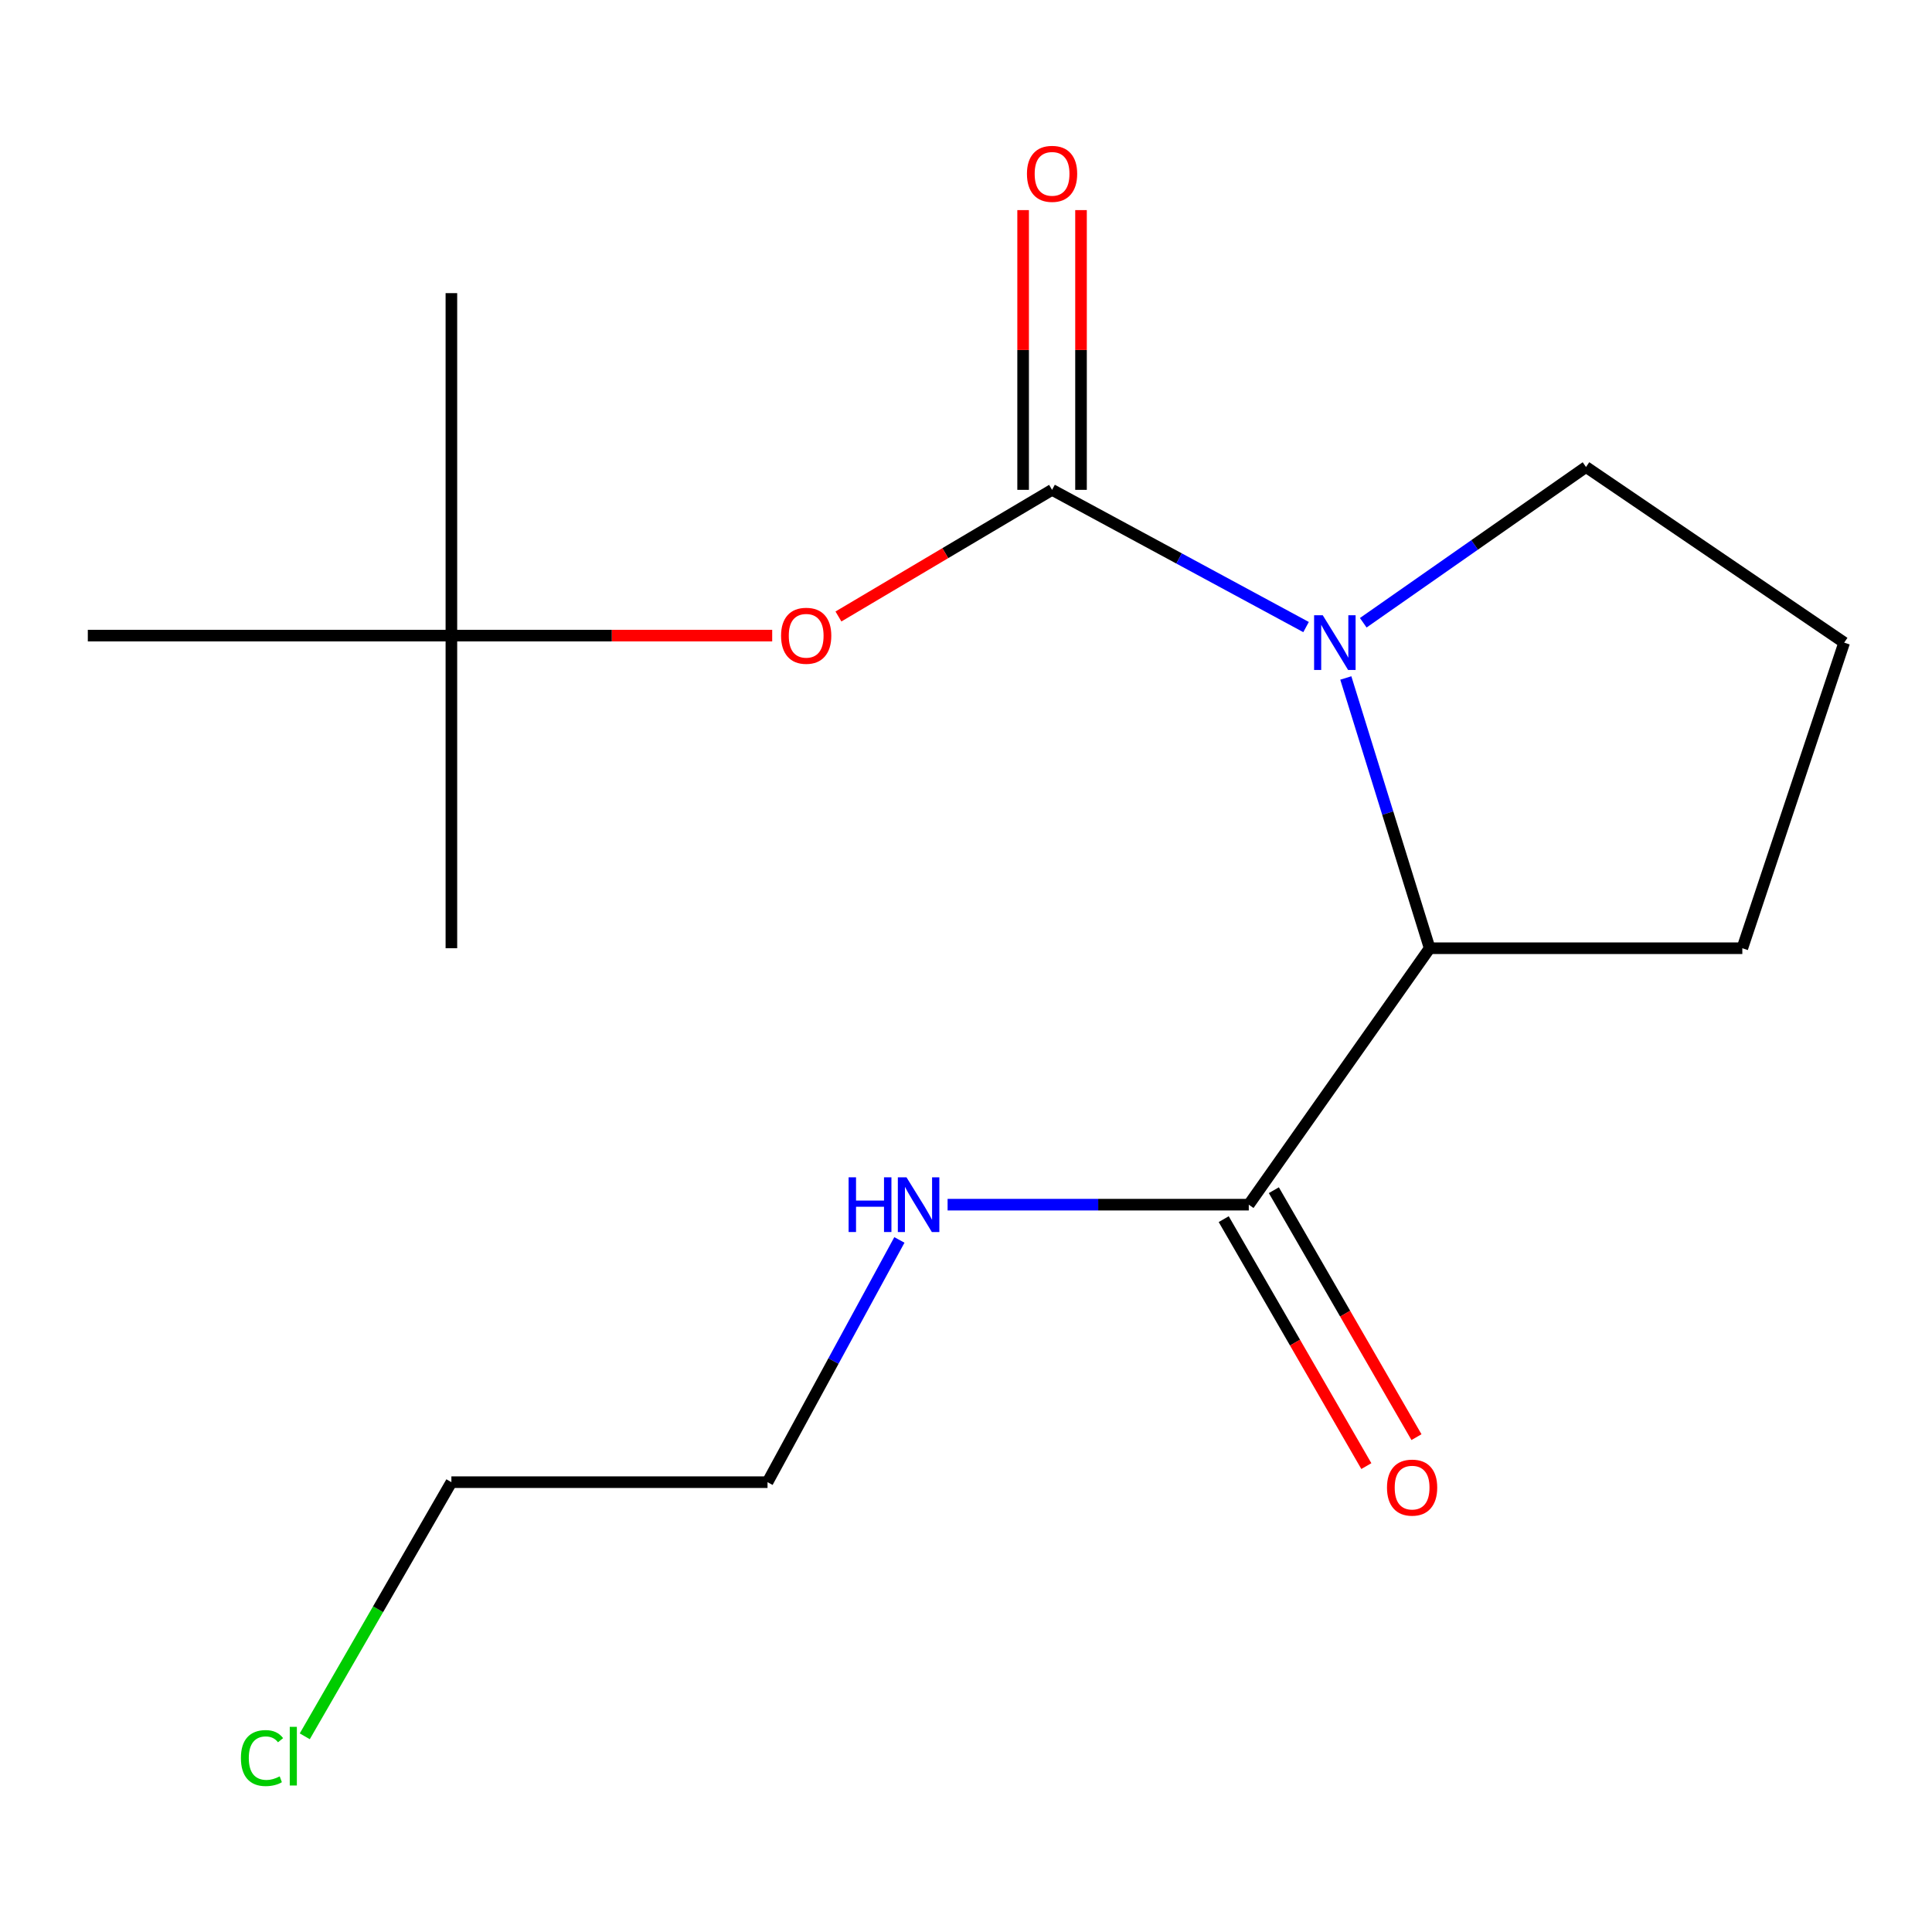 <?xml version='1.0' encoding='iso-8859-1'?>
<svg version='1.1' baseProfile='full'
              xmlns='http://www.w3.org/2000/svg'
                      xmlns:rdkit='http://www.rdkit.org/xml'
                      xmlns:xlink='http://www.w3.org/1999/xlink'
                  xml:space='preserve'
width='1000px' height='1000px' viewBox='0 0 1000 1000'>
<!-- END OF HEADER -->
<rect style='opacity:1.0;fill:#FFFFFF;stroke:none' width='1000' height='1000' x='0' y='0'> </rect>
<path class='bond-0' d='M 544.549,253.544 L 610.282,289.057' style='fill:none;fill-rule:evenodd;stroke:#000000;stroke-width:6px;stroke-linecap:butt;stroke-linejoin:miter;stroke-opacity:1' />
<path class='bond-0' d='M 610.282,289.057 L 676.015,324.571' style='fill:none;fill-rule:evenodd;stroke:#0000FF;stroke-width:6px;stroke-linecap:butt;stroke-linejoin:miter;stroke-opacity:1' />
<path class='bond-1' d='M 544.549,253.544 L 489.263,286.318' style='fill:none;fill-rule:evenodd;stroke:#000000;stroke-width:6px;stroke-linecap:butt;stroke-linejoin:miter;stroke-opacity:1' />
<path class='bond-1' d='M 489.263,286.318 L 433.977,319.092' style='fill:none;fill-rule:evenodd;stroke:#FF0000;stroke-width:6px;stroke-linecap:butt;stroke-linejoin:miter;stroke-opacity:1' />
<path class='bond-2' d='M 559.532,253.544 L 559.532,181.147' style='fill:none;fill-rule:evenodd;stroke:#000000;stroke-width:6px;stroke-linecap:butt;stroke-linejoin:miter;stroke-opacity:1' />
<path class='bond-2' d='M 559.532,181.147 L 559.532,108.75' style='fill:none;fill-rule:evenodd;stroke:#FF0000;stroke-width:6px;stroke-linecap:butt;stroke-linejoin:miter;stroke-opacity:1' />
<path class='bond-2' d='M 529.566,253.544 L 529.566,181.147' style='fill:none;fill-rule:evenodd;stroke:#000000;stroke-width:6px;stroke-linecap:butt;stroke-linejoin:miter;stroke-opacity:1' />
<path class='bond-2' d='M 529.566,181.147 L 529.566,108.75' style='fill:none;fill-rule:evenodd;stroke:#FF0000;stroke-width:6px;stroke-linecap:butt;stroke-linejoin:miter;stroke-opacity:1' />
<path class='bond-3' d='M 696.592,350.921 L 718.292,420.863' style='fill:none;fill-rule:evenodd;stroke:#0000FF;stroke-width:6px;stroke-linecap:butt;stroke-linejoin:miter;stroke-opacity:1' />
<path class='bond-3' d='M 718.292,420.863 L 739.991,490.805' style='fill:none;fill-rule:evenodd;stroke:#000000;stroke-width:6px;stroke-linecap:butt;stroke-linejoin:miter;stroke-opacity:1' />
<path class='bond-4' d='M 705.62,322.338 L 763.268,282.031' style='fill:none;fill-rule:evenodd;stroke:#0000FF;stroke-width:6px;stroke-linecap:butt;stroke-linejoin:miter;stroke-opacity:1' />
<path class='bond-4' d='M 763.268,282.031 L 820.915,241.724' style='fill:none;fill-rule:evenodd;stroke:#000000;stroke-width:6px;stroke-linecap:butt;stroke-linejoin:miter;stroke-opacity:1' />
<path class='bond-5' d='M 739.991,490.805 L 646.366,623.536' style='fill:none;fill-rule:evenodd;stroke:#000000;stroke-width:6px;stroke-linecap:butt;stroke-linejoin:miter;stroke-opacity:1' />
<path class='bond-6' d='M 739.991,490.805 L 901.823,490.805' style='fill:none;fill-rule:evenodd;stroke:#000000;stroke-width:6px;stroke-linecap:butt;stroke-linejoin:miter;stroke-opacity:1' />
<path class='bond-7' d='M 633.391,631.03 L 670.304,694.94' style='fill:none;fill-rule:evenodd;stroke:#000000;stroke-width:6px;stroke-linecap:butt;stroke-linejoin:miter;stroke-opacity:1' />
<path class='bond-7' d='M 670.304,694.94 L 707.216,758.85' style='fill:none;fill-rule:evenodd;stroke:#FF0000;stroke-width:6px;stroke-linecap:butt;stroke-linejoin:miter;stroke-opacity:1' />
<path class='bond-7' d='M 659.34,616.043 L 696.252,679.953' style='fill:none;fill-rule:evenodd;stroke:#000000;stroke-width:6px;stroke-linecap:butt;stroke-linejoin:miter;stroke-opacity:1' />
<path class='bond-7' d='M 696.252,679.953 L 733.165,743.863' style='fill:none;fill-rule:evenodd;stroke:#FF0000;stroke-width:6px;stroke-linecap:butt;stroke-linejoin:miter;stroke-opacity:1' />
<path class='bond-8' d='M 646.366,623.536 L 568.42,623.536' style='fill:none;fill-rule:evenodd;stroke:#000000;stroke-width:6px;stroke-linecap:butt;stroke-linejoin:miter;stroke-opacity:1' />
<path class='bond-8' d='M 568.42,623.536 L 490.474,623.536' style='fill:none;fill-rule:evenodd;stroke:#0000FF;stroke-width:6px;stroke-linecap:butt;stroke-linejoin:miter;stroke-opacity:1' />
<path class='bond-9' d='M 399.687,328.991 L 316.663,328.991' style='fill:none;fill-rule:evenodd;stroke:#FF0000;stroke-width:6px;stroke-linecap:butt;stroke-linejoin:miter;stroke-opacity:1' />
<path class='bond-9' d='M 316.663,328.991 L 233.639,328.991' style='fill:none;fill-rule:evenodd;stroke:#000000;stroke-width:6px;stroke-linecap:butt;stroke-linejoin:miter;stroke-opacity:1' />
<path class='bond-10' d='M 233.639,328.991 L 233.639,490.805' style='fill:none;fill-rule:evenodd;stroke:#000000;stroke-width:6px;stroke-linecap:butt;stroke-linejoin:miter;stroke-opacity:1' />
<path class='bond-11' d='M 233.639,328.991 L 233.639,151.728' style='fill:none;fill-rule:evenodd;stroke:#000000;stroke-width:6px;stroke-linecap:butt;stroke-linejoin:miter;stroke-opacity:1' />
<path class='bond-12' d='M 233.639,328.991 L 45.455,328.991' style='fill:none;fill-rule:evenodd;stroke:#000000;stroke-width:6px;stroke-linecap:butt;stroke-linejoin:miter;stroke-opacity:1' />
<path class='bond-13' d='M 465.527,641.785 L 431.397,704.478' style='fill:none;fill-rule:evenodd;stroke:#0000FF;stroke-width:6px;stroke-linecap:butt;stroke-linejoin:miter;stroke-opacity:1' />
<path class='bond-13' d='M 431.397,704.478 L 397.268,767.172' style='fill:none;fill-rule:evenodd;stroke:#000000;stroke-width:6px;stroke-linecap:butt;stroke-linejoin:miter;stroke-opacity:1' />
<path class='bond-14' d='M 820.915,241.724 L 954.545,332.62' style='fill:none;fill-rule:evenodd;stroke:#000000;stroke-width:6px;stroke-linecap:butt;stroke-linejoin:miter;stroke-opacity:1' />
<path class='bond-15' d='M 901.823,490.805 L 954.545,332.62' style='fill:none;fill-rule:evenodd;stroke:#000000;stroke-width:6px;stroke-linecap:butt;stroke-linejoin:miter;stroke-opacity:1' />
<path class='bond-16' d='M 157.749,898.709 L 195.694,832.94' style='fill:none;fill-rule:evenodd;stroke:#00CC00;stroke-width:6px;stroke-linecap:butt;stroke-linejoin:miter;stroke-opacity:1' />
<path class='bond-16' d='M 195.694,832.94 L 233.639,767.172' style='fill:none;fill-rule:evenodd;stroke:#000000;stroke-width:6px;stroke-linecap:butt;stroke-linejoin:miter;stroke-opacity:1' />
<path class='bond-17' d='M 397.268,767.172 L 233.639,767.172' style='fill:none;fill-rule:evenodd;stroke:#000000;stroke-width:6px;stroke-linecap:butt;stroke-linejoin:miter;stroke-opacity:1' />
<path  class='atom-1' d='M 684.654 318.46
L 693.934 333.46
Q 694.854 334.94, 696.334 337.62
Q 697.814 340.3, 697.894 340.46
L 697.894 318.46
L 701.654 318.46
L 701.654 346.78
L 697.774 346.78
L 687.814 330.38
Q 686.654 328.46, 685.414 326.26
Q 684.214 324.06, 683.854 323.38
L 683.854 346.78
L 680.174 346.78
L 680.174 318.46
L 684.654 318.46
' fill='#0000FF'/>
<path  class='atom-4' d='M 404.278 329.071
Q 404.278 322.271, 407.638 318.471
Q 410.998 314.671, 417.278 314.671
Q 423.558 314.671, 426.918 318.471
Q 430.278 322.271, 430.278 329.071
Q 430.278 335.951, 426.878 339.871
Q 423.478 343.751, 417.278 343.751
Q 411.038 343.751, 407.638 339.871
Q 404.278 335.991, 404.278 329.071
M 417.278 340.551
Q 421.598 340.551, 423.918 337.671
Q 426.278 334.751, 426.278 329.071
Q 426.278 323.511, 423.918 320.711
Q 421.598 317.871, 417.278 317.871
Q 412.958 317.871, 410.598 320.671
Q 408.278 323.471, 408.278 329.071
Q 408.278 334.791, 410.598 337.671
Q 412.958 340.551, 417.278 340.551
' fill='#FF0000'/>
<path  class='atom-5' d='M 531.549 89.978
Q 531.549 83.178, 534.909 79.378
Q 538.269 75.578, 544.549 75.578
Q 550.829 75.578, 554.189 79.378
Q 557.549 83.178, 557.549 89.978
Q 557.549 96.858, 554.149 100.778
Q 550.749 104.658, 544.549 104.658
Q 538.309 104.658, 534.909 100.778
Q 531.549 96.898, 531.549 89.978
M 544.549 101.458
Q 548.869 101.458, 551.189 98.578
Q 553.549 95.658, 553.549 89.978
Q 553.549 84.418, 551.189 81.618
Q 548.869 78.778, 544.549 78.778
Q 540.229 78.778, 537.869 81.578
Q 535.549 84.378, 535.549 89.978
Q 535.549 95.698, 537.869 98.578
Q 540.229 101.458, 544.549 101.458
' fill='#FF0000'/>
<path  class='atom-6' d='M 717.902 769.982
Q 717.902 763.182, 721.262 759.382
Q 724.622 755.582, 730.902 755.582
Q 737.182 755.582, 740.542 759.382
Q 743.902 763.182, 743.902 769.982
Q 743.902 776.862, 740.502 780.782
Q 737.102 784.662, 730.902 784.662
Q 724.662 784.662, 721.262 780.782
Q 717.902 776.902, 717.902 769.982
M 730.902 781.462
Q 735.222 781.462, 737.542 778.582
Q 739.902 775.662, 739.902 769.982
Q 739.902 764.422, 737.542 761.622
Q 735.222 758.782, 730.902 758.782
Q 726.582 758.782, 724.222 761.582
Q 721.902 764.382, 721.902 769.982
Q 721.902 775.702, 724.222 778.582
Q 726.582 781.462, 730.902 781.462
' fill='#FF0000'/>
<path  class='atom-8' d='M 439.241 609.376
L 443.081 609.376
L 443.081 621.416
L 457.561 621.416
L 457.561 609.376
L 461.401 609.376
L 461.401 637.696
L 457.561 637.696
L 457.561 624.616
L 443.081 624.616
L 443.081 637.696
L 439.241 637.696
L 439.241 609.376
' fill='#0000FF'/>
<path  class='atom-8' d='M 469.201 609.376
L 478.481 624.376
Q 479.401 625.856, 480.881 628.536
Q 482.361 631.216, 482.441 631.376
L 482.441 609.376
L 486.201 609.376
L 486.201 637.696
L 482.321 637.696
L 472.361 621.296
Q 471.201 619.376, 469.961 617.176
Q 468.761 614.976, 468.401 614.296
L 468.401 637.696
L 464.721 637.696
L 464.721 609.376
L 469.201 609.376
' fill='#0000FF'/>
<path  class='atom-11' d='M 124.696 909.973
Q 124.696 902.933, 127.976 899.253
Q 131.296 895.533, 137.576 895.533
Q 143.416 895.533, 146.536 899.653
L 143.896 901.813
Q 141.616 898.813, 137.576 898.813
Q 133.296 898.813, 131.016 901.693
Q 128.776 904.533, 128.776 909.973
Q 128.776 915.573, 131.096 918.453
Q 133.456 921.333, 138.016 921.333
Q 141.136 921.333, 144.776 919.453
L 145.896 922.453
Q 144.416 923.413, 142.176 923.973
Q 139.936 924.533, 137.456 924.533
Q 131.296 924.533, 127.976 920.773
Q 124.696 917.013, 124.696 909.973
' fill='#00CC00'/>
<path  class='atom-11' d='M 149.976 893.813
L 153.656 893.813
L 153.656 924.173
L 149.976 924.173
L 149.976 893.813
' fill='#00CC00'/>
</svg>
